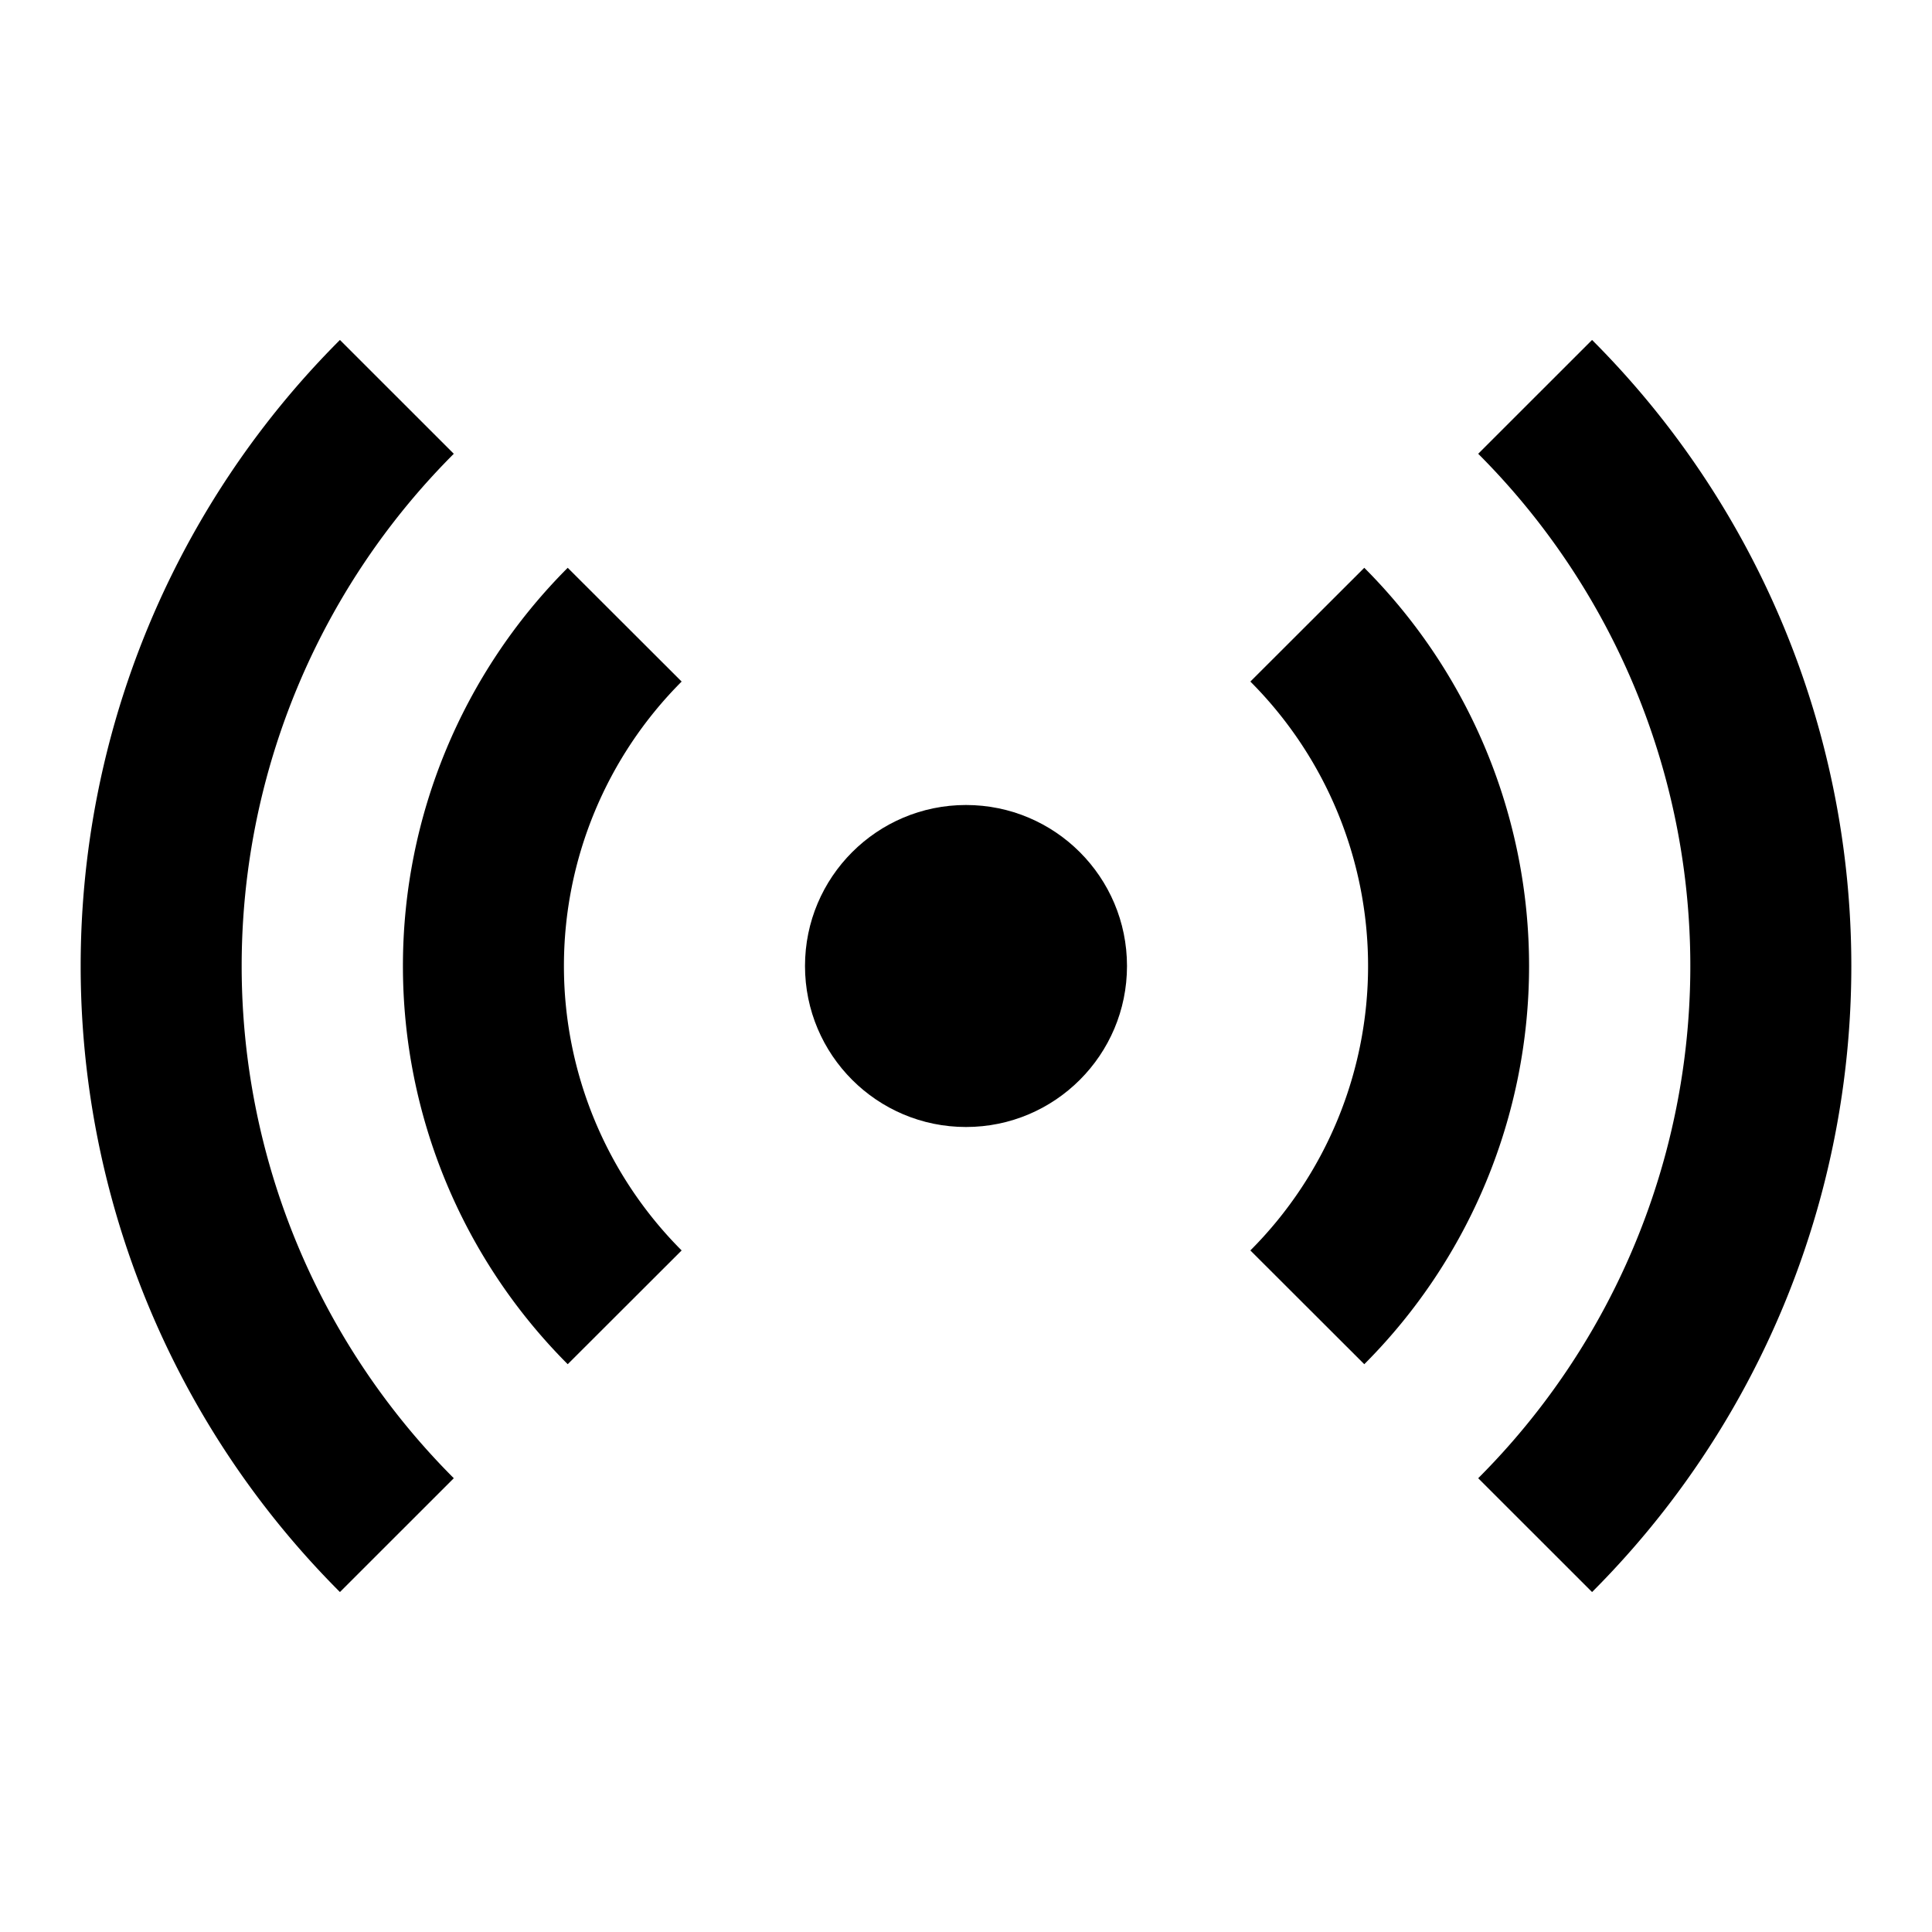 <svg xmlns="http://www.w3.org/2000/svg" width="24" height="24" fill="currentColor" class="icon-spatial-audio" viewBox="0 0 24 24">
  <circle cx="12" cy="12" r="2"></circle>
  <path d="M16.24 7.76a6 6 0 0 1 0 8.48" fill="none" stroke="currentColor" stroke-width="2"></path>
  <path d="M7.76 7.76a6 6 0 0 0 0 8.48" fill="none" stroke="currentColor" stroke-width="2"></path>
  <path d="M19.07 4.93a10 10 0 0 1 0 14.14" fill="none" stroke="currentColor" stroke-width="2"></path>
  <path d="M4.93 4.93a10 10 0 0 0 0 14.14" fill="none" stroke="currentColor" stroke-width="2"></path>
</svg>

